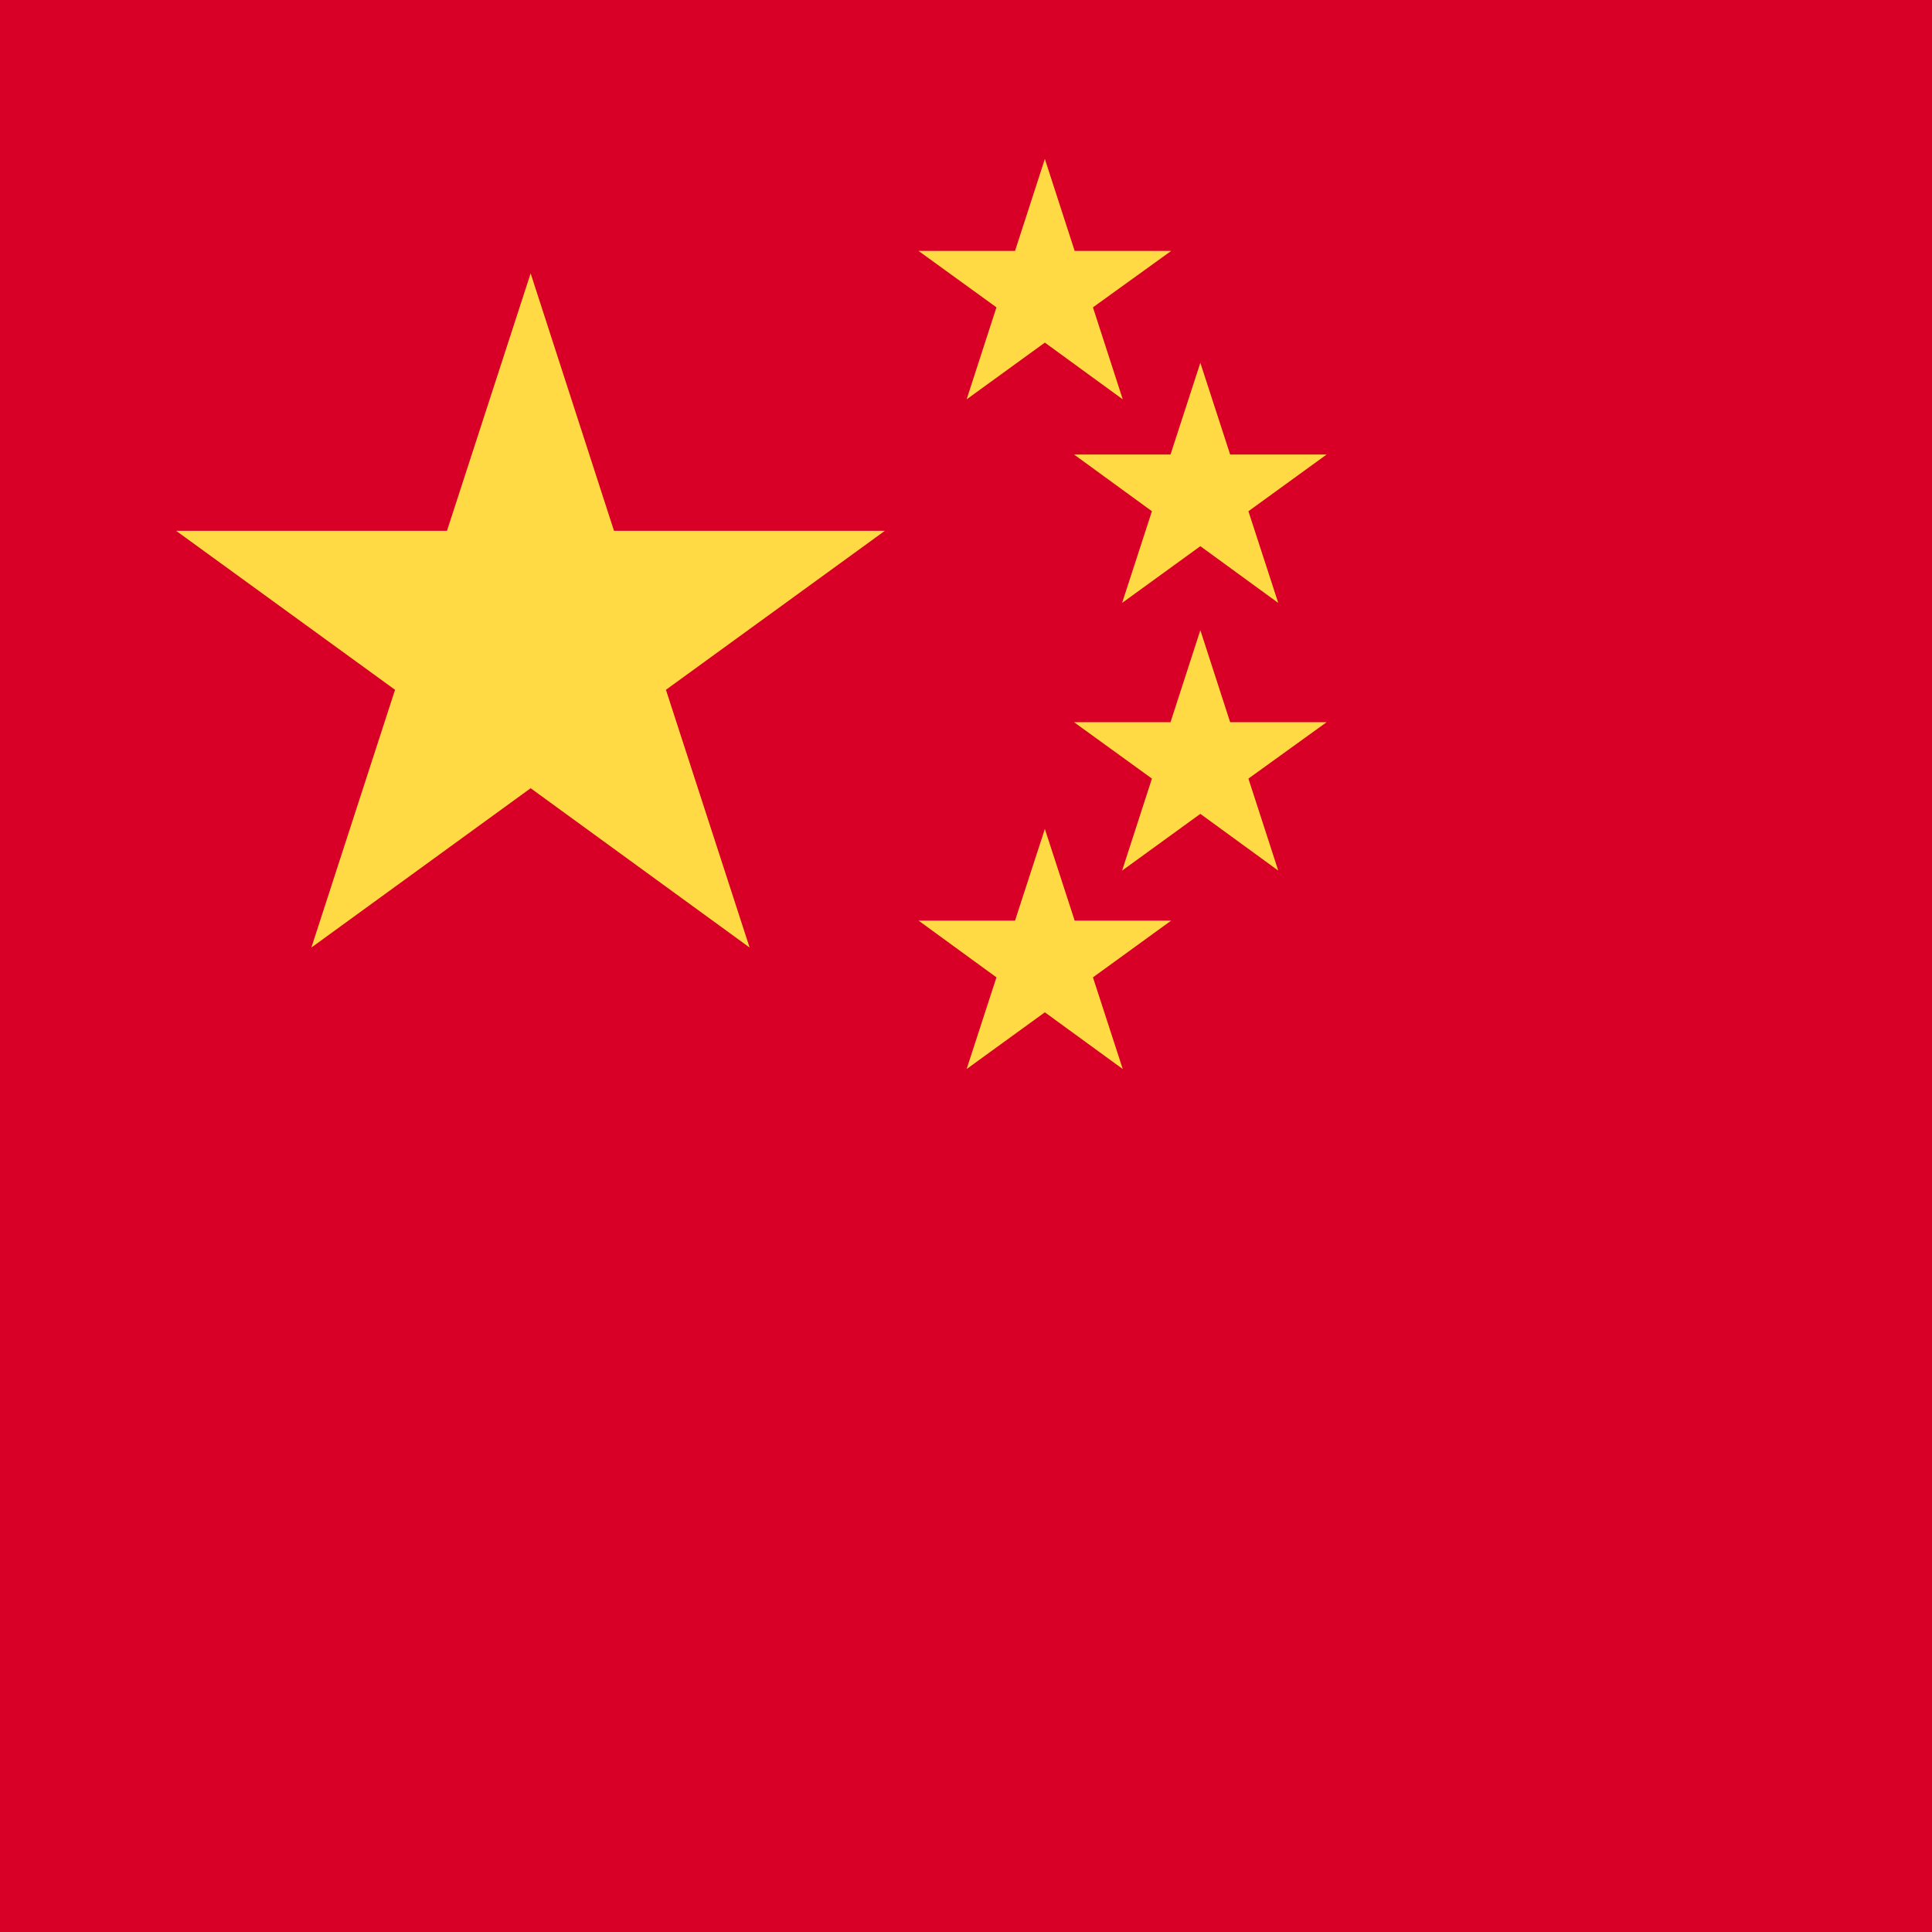 <svg xmlns="http://www.w3.org/2000/svg" xmlns:xlink="http://www.w3.org/1999/xlink" style="isolation:isolate"
    viewBox="0 0 150 150" width="150pt" height="150pt">
    <defs>
        <clipPath id="_clipPath_s1J9TRQZ7HLoDMKVjStLpaSgewkq8Suk">
            <rect width="150" height="150" />
        </clipPath>
    </defs>
    <g clip-path="url(#_clipPath_s1J9TRQZ7HLoDMKVjStLpaSgewkq8Suk)">
        <g>
            <rect x="0" y="0" width="150" height="150" transform="matrix(1,0,0,1,0,0)" fill="rgb(216,0,39)" />
            <g>
                <path
                    d=" M 87.17 83 L 81.122 78.595 L 75.049 83 L 77.364 75.882 L 71.316 71.476 L 78.807 71.476 L 81.122 64.358 L 83.437 71.476 L 90.929 71.476 L 84.856 75.882 L 87.17 83 Z "
                    fill="rgb(255,218,68)" />
                <path
                    d=" M 103 35.287 L 96.927 39.692 L 99.242 46.811 L 93.194 42.405 L 87.12 46.811 L 89.435 39.692 L 83.387 35.287 L 90.879 35.287 L 93.194 28.168 L 95.508 35.287 L 103 35.287 Z "
                    fill="rgb(255,218,68)" />
                <path
                    d=" M 90.929 19.482 L 84.856 23.863 L 87.17 31.006 L 81.122 26.6 L 75.049 31.006 L 77.364 23.863 L 71.316 19.482 L 78.807 19.482 L 81.122 12.339 L 83.437 19.482 L 90.929 19.482 Z "
                    fill="rgb(255,218,68)" />
                <path
                    d=" M 103 56.07 L 96.927 60.45 L 99.242 67.593 L 93.194 63.188 L 87.12 67.593 L 89.435 60.45 L 83.387 56.07 L 90.879 56.07 L 93.194 48.926 L 95.508 56.07 L 103 56.07 Z "
                    fill="rgb(255,218,68)" />
            </g>
            <path
                d=" M 41.199 21.224 L 47.671 41.211 L 68.702 41.211 L 51.703 53.556 L 58.199 73.567 L 41.199 61.197 L 24.175 73.567 L 30.671 53.556 L 13.672 41.211 L 34.703 41.211 L 41.199 21.224 Z "
                fill="rgb(255,218,68)" />
        </g>
    </g>
</svg>